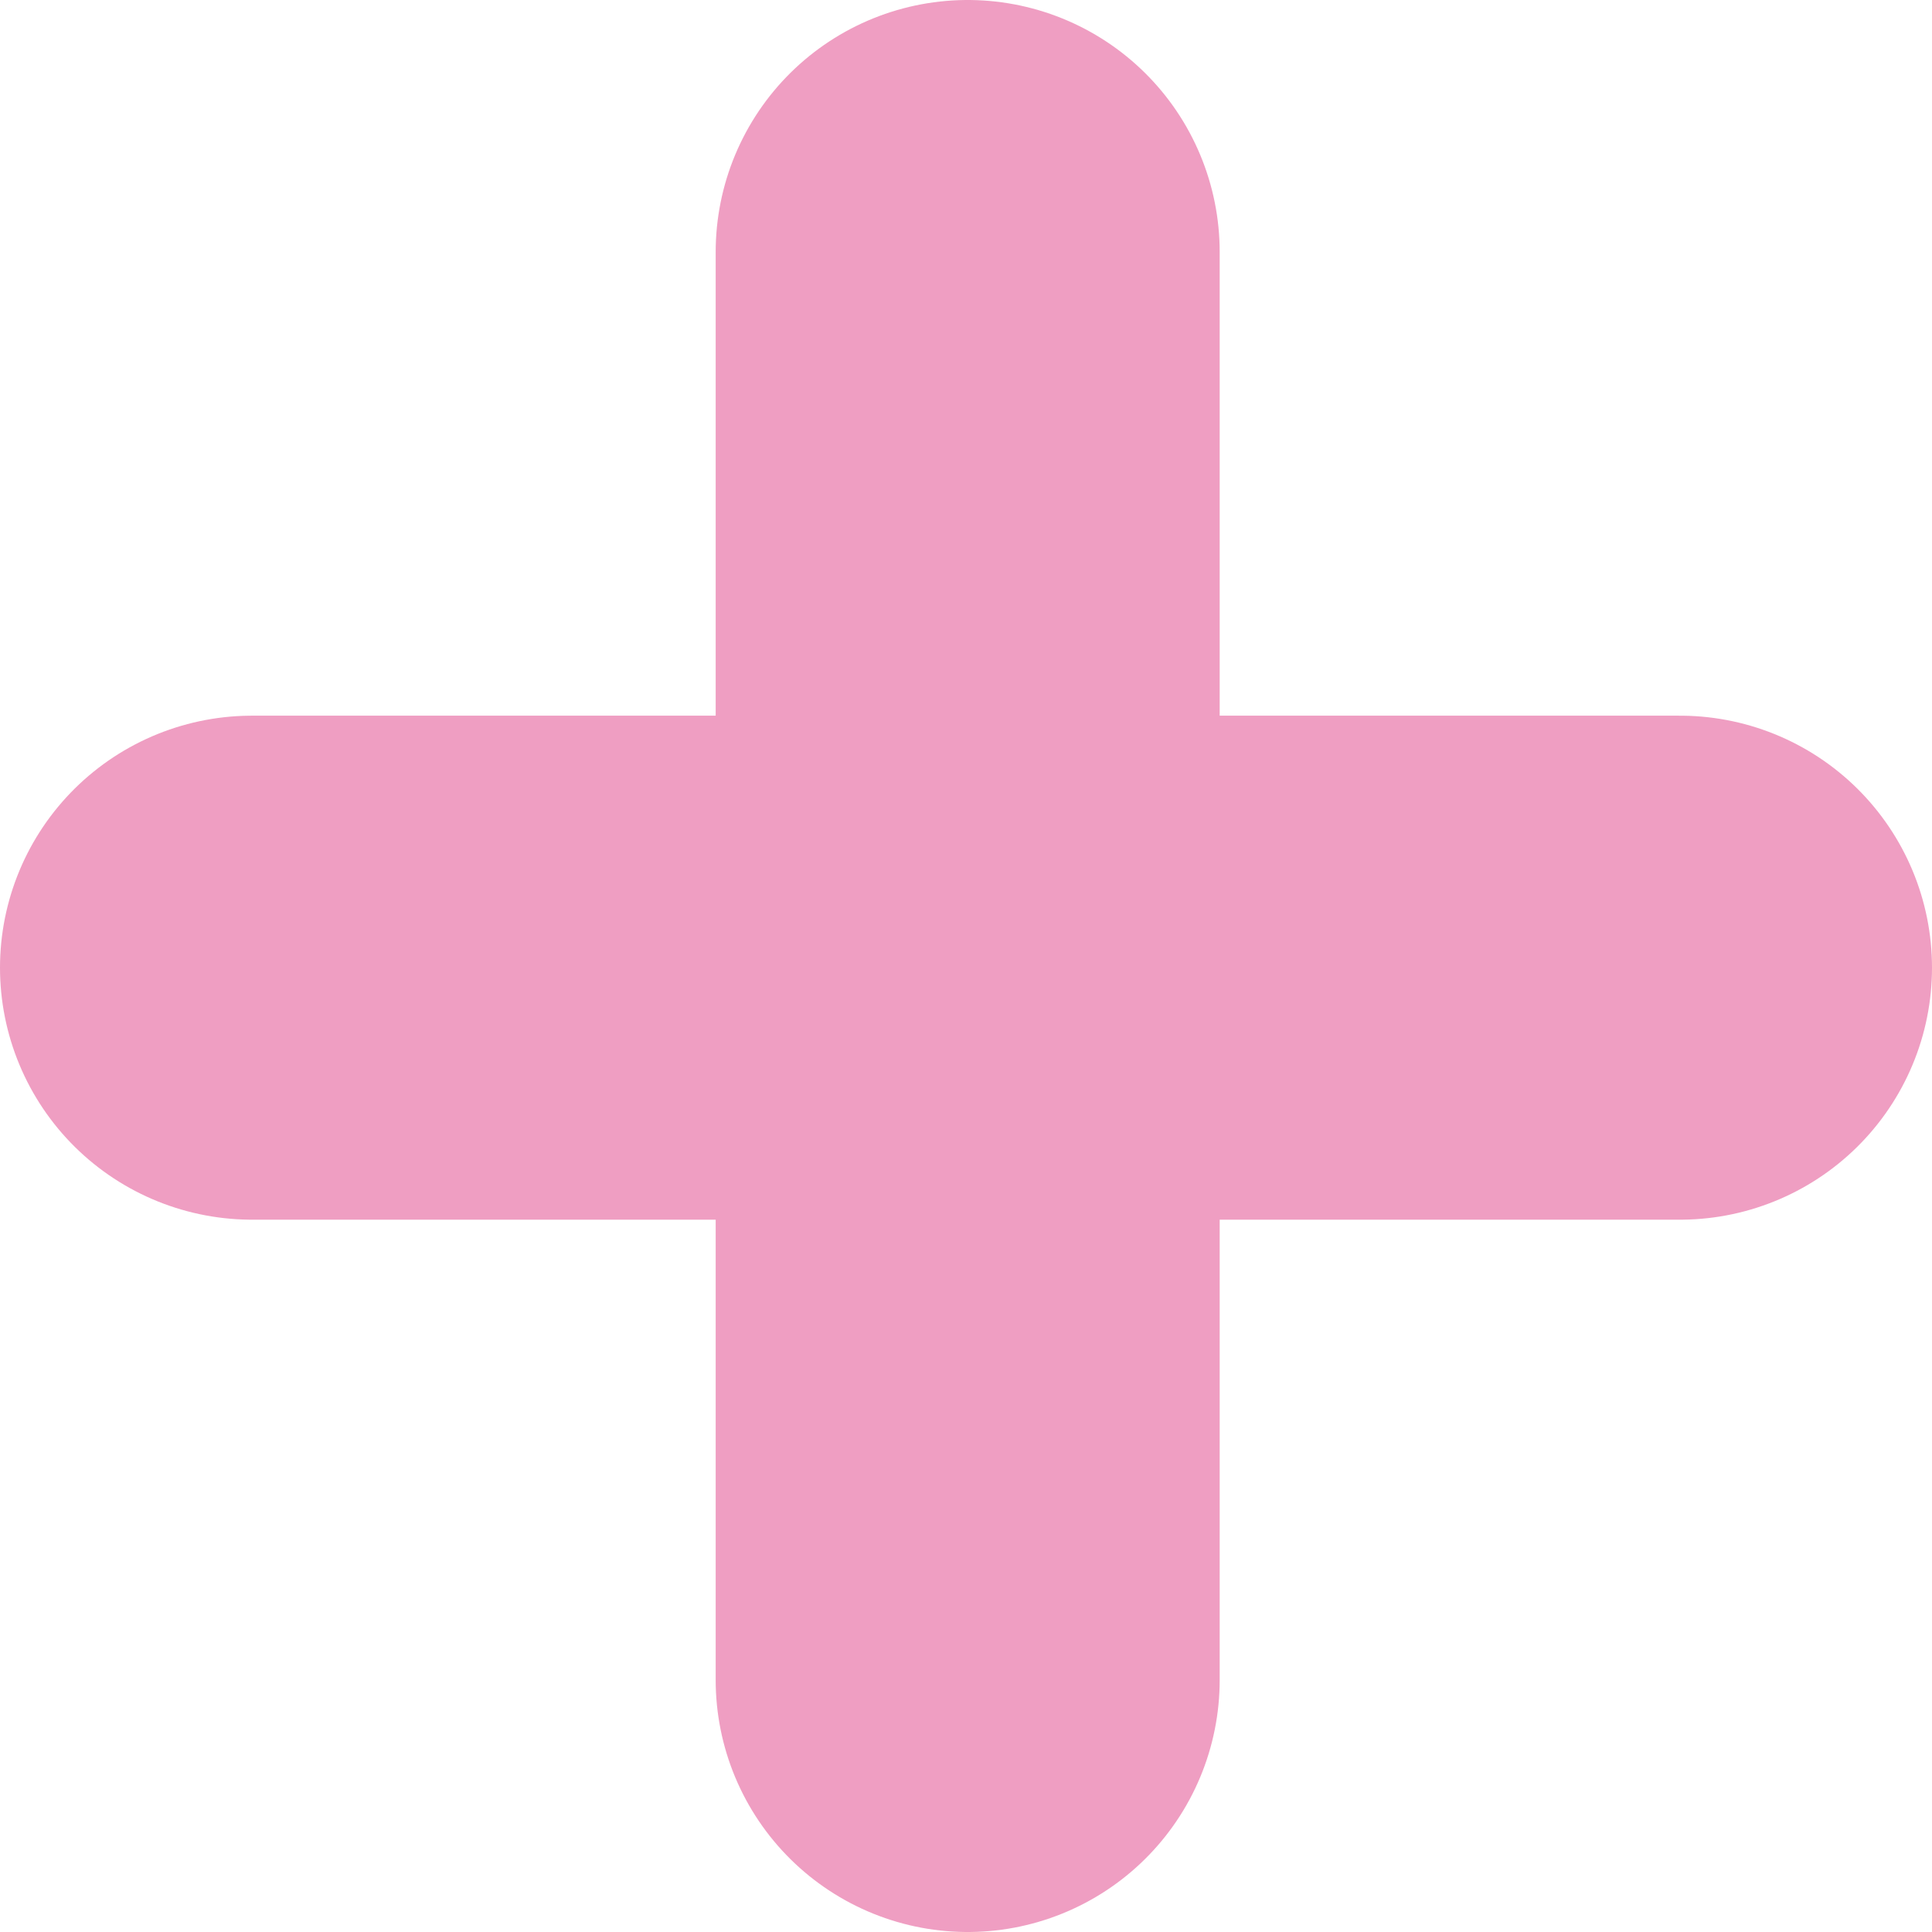 <?xml version="1.0" encoding="UTF-8"?>
<svg id="_レイヤー_2" data-name="レイヤー_2" xmlns="http://www.w3.org/2000/svg" viewBox="0 0 5.75 5.75">
  <defs>
    <style>
      .cls-1 {
        fill: none;
        stroke: #ef9ec2;
        stroke-linecap: round;
        stroke-linejoin: round;
        stroke-width: 1.5px;
      }
    </style>
  </defs>
  <g id="_内容" data-name="内容">
    <g>
      <line class="cls-1" x1="2.88" y1=".75" x2="2.88" y2="5"/>
      <line class="cls-1" x1="5" y1="2.88" x2=".75" y2="2.88"/>
    </g>
  </g>
</svg>